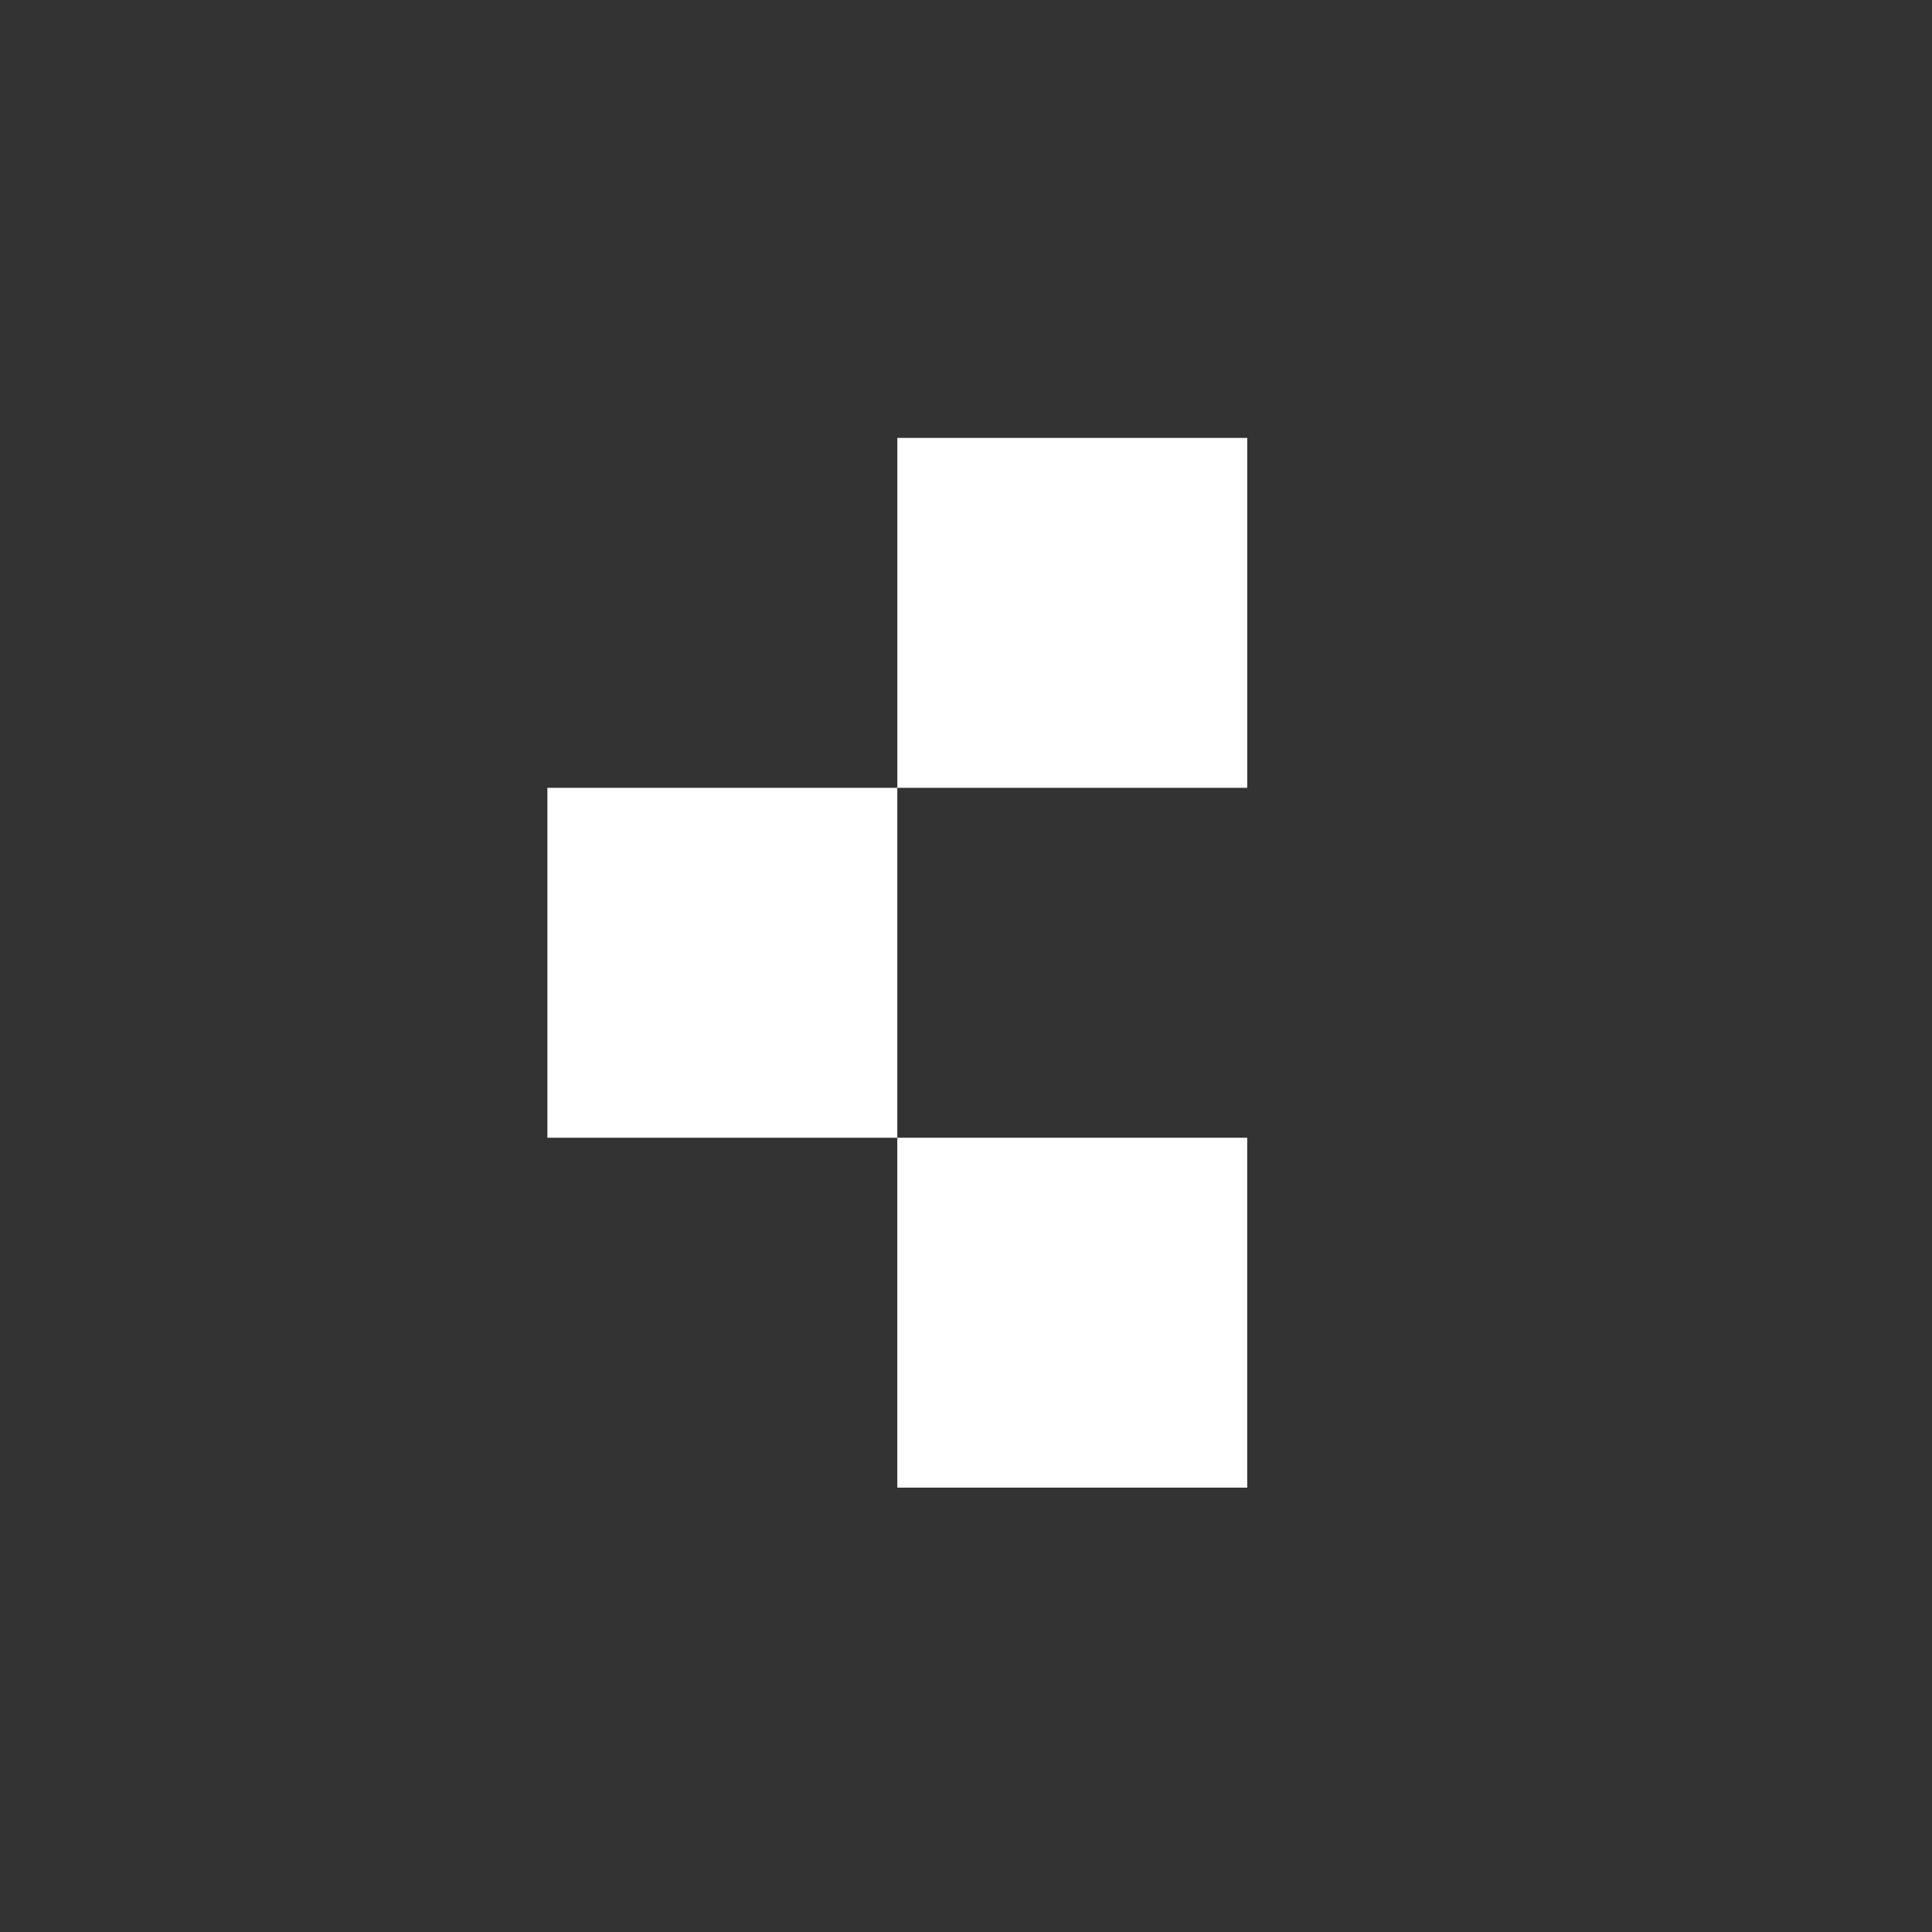 <svg xmlns="http://www.w3.org/2000/svg" fill="none" viewBox="0 0 320 320" height="320" width="320">
<rect x="0" y="0" width="320" height="320" fill="#333333" stroke="none"/>
<path fill="white" d="M148.624 72.532H206.58V130.487H148.624V72.532Z"></path>
<path fill="white" d="M90.666 130.489H148.622V188.445H90.666V130.489Z"></path>
<path fill="white" d="M148.621 188.445H206.577V246.4H148.621V188.445Z"></path>
</svg>
